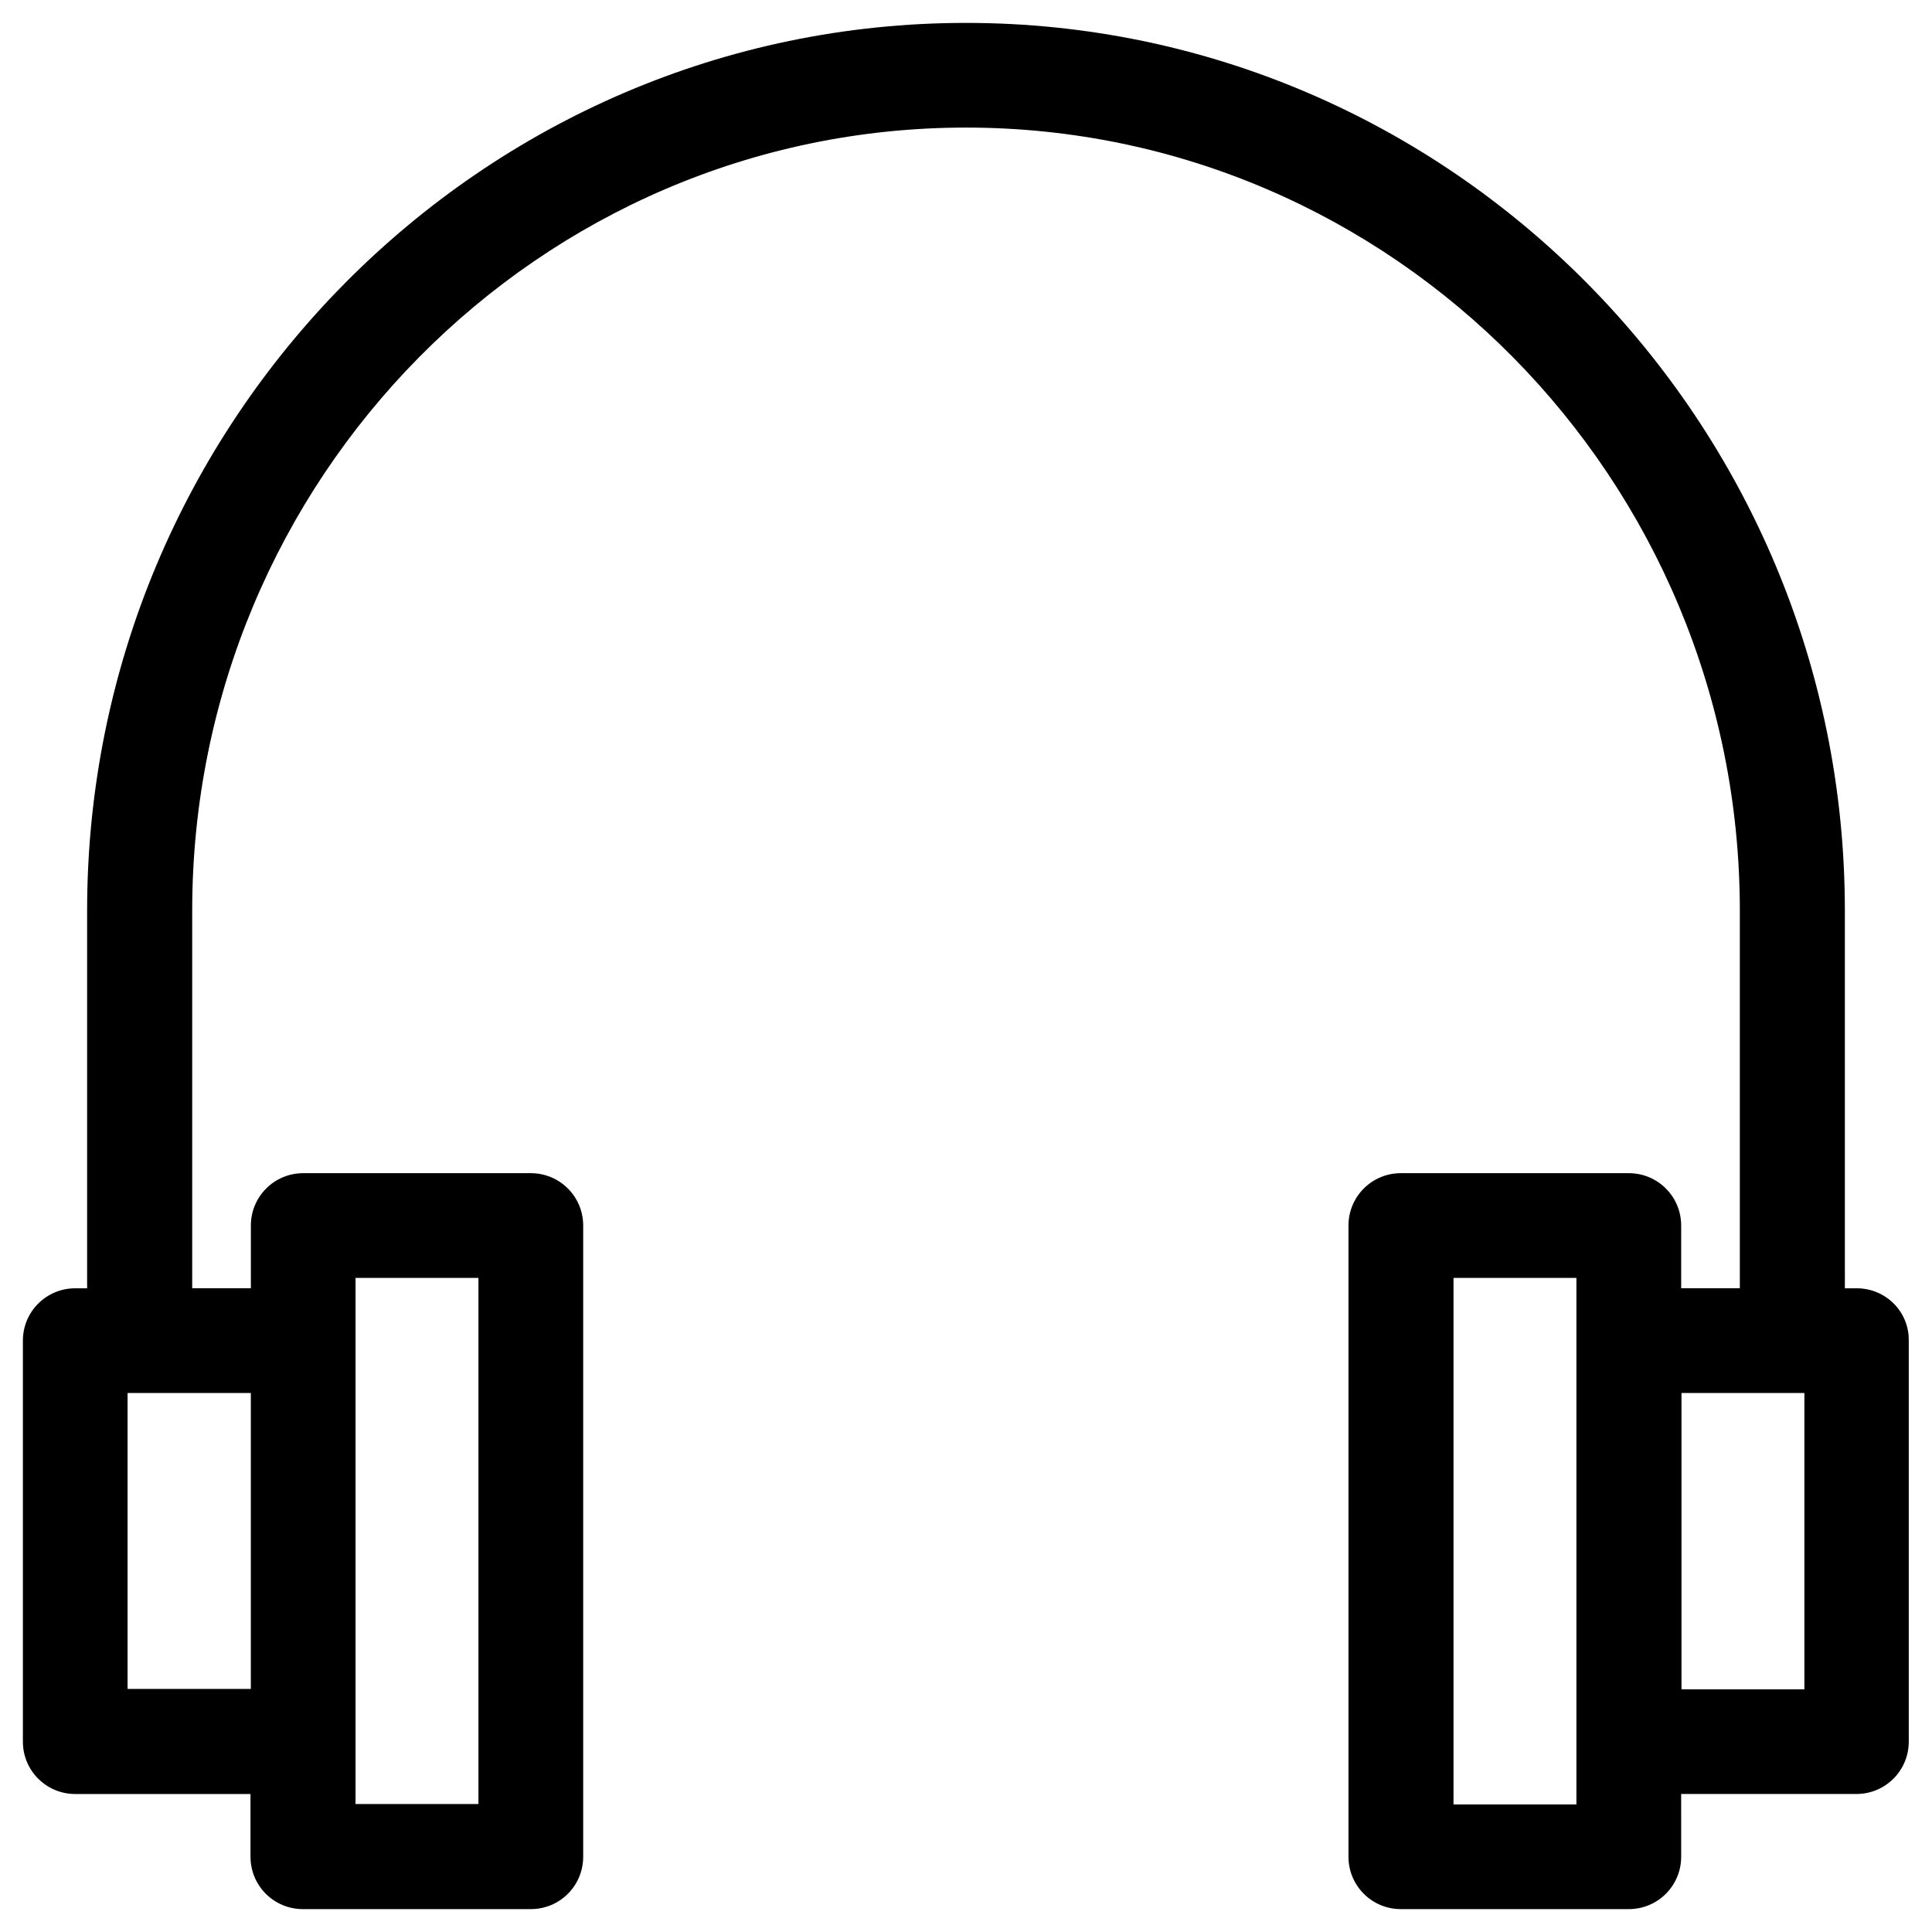 <?xml version="1.0" encoding="UTF-8"?>
<!-- Uploaded to: ICON Repo, www.iconrepo.com, Generator: ICON Repo Mixer Tools -->
<svg fill="#000000" width="800px" height="800px" version="1.1" viewBox="144 144 512 512" xmlns="http://www.w3.org/2000/svg">
 <path d="m636.06 485.41h-3.148l-0.004-100.07c0-129.69-104.5-235.27-232.91-235.27-128.41 0-232.91 105.58-232.91 235.27v100.07h-3.148c-7.676 0-13.875 6.199-13.875 13.875v106.27c0 7.676 6.199 13.875 13.875 13.875h46.445v16.629c0 7.676 6.199 13.875 13.875 13.875h60.418c7.676 0 13.875-6.199 13.875-13.875v-167.28c0-7.676-6.199-13.875-13.875-13.875h-60.32c-7.676 0-13.875 6.199-13.875 13.875v16.629h-15.547v-100.07c0-114.44 92.004-207.53 205.07-207.53s205.07 93.086 205.07 207.53v100.07h-15.547v-16.629c0-7.676-6.199-13.875-13.875-13.875h-60.418c-7.676 0-13.875 6.199-13.875 13.875v167.28c0 7.676 6.199 13.875 13.875 13.875h60.418c7.676 0 13.875-6.199 13.875-13.875l-0.004-16.633h46.445c7.676 0 13.875-6.199 13.875-13.875v-106.27c0.098-7.672-6.102-13.871-13.773-13.871zm-397.84-2.754h32.57v139.43h-32.57zm-27.746 30.504v78.426l-32.668-0.004v-78.422zm351.29 109.03h-32.57v-139.53h32.57zm60.418-30.504h-32.57v-78.523h32.57z"/>
</svg>